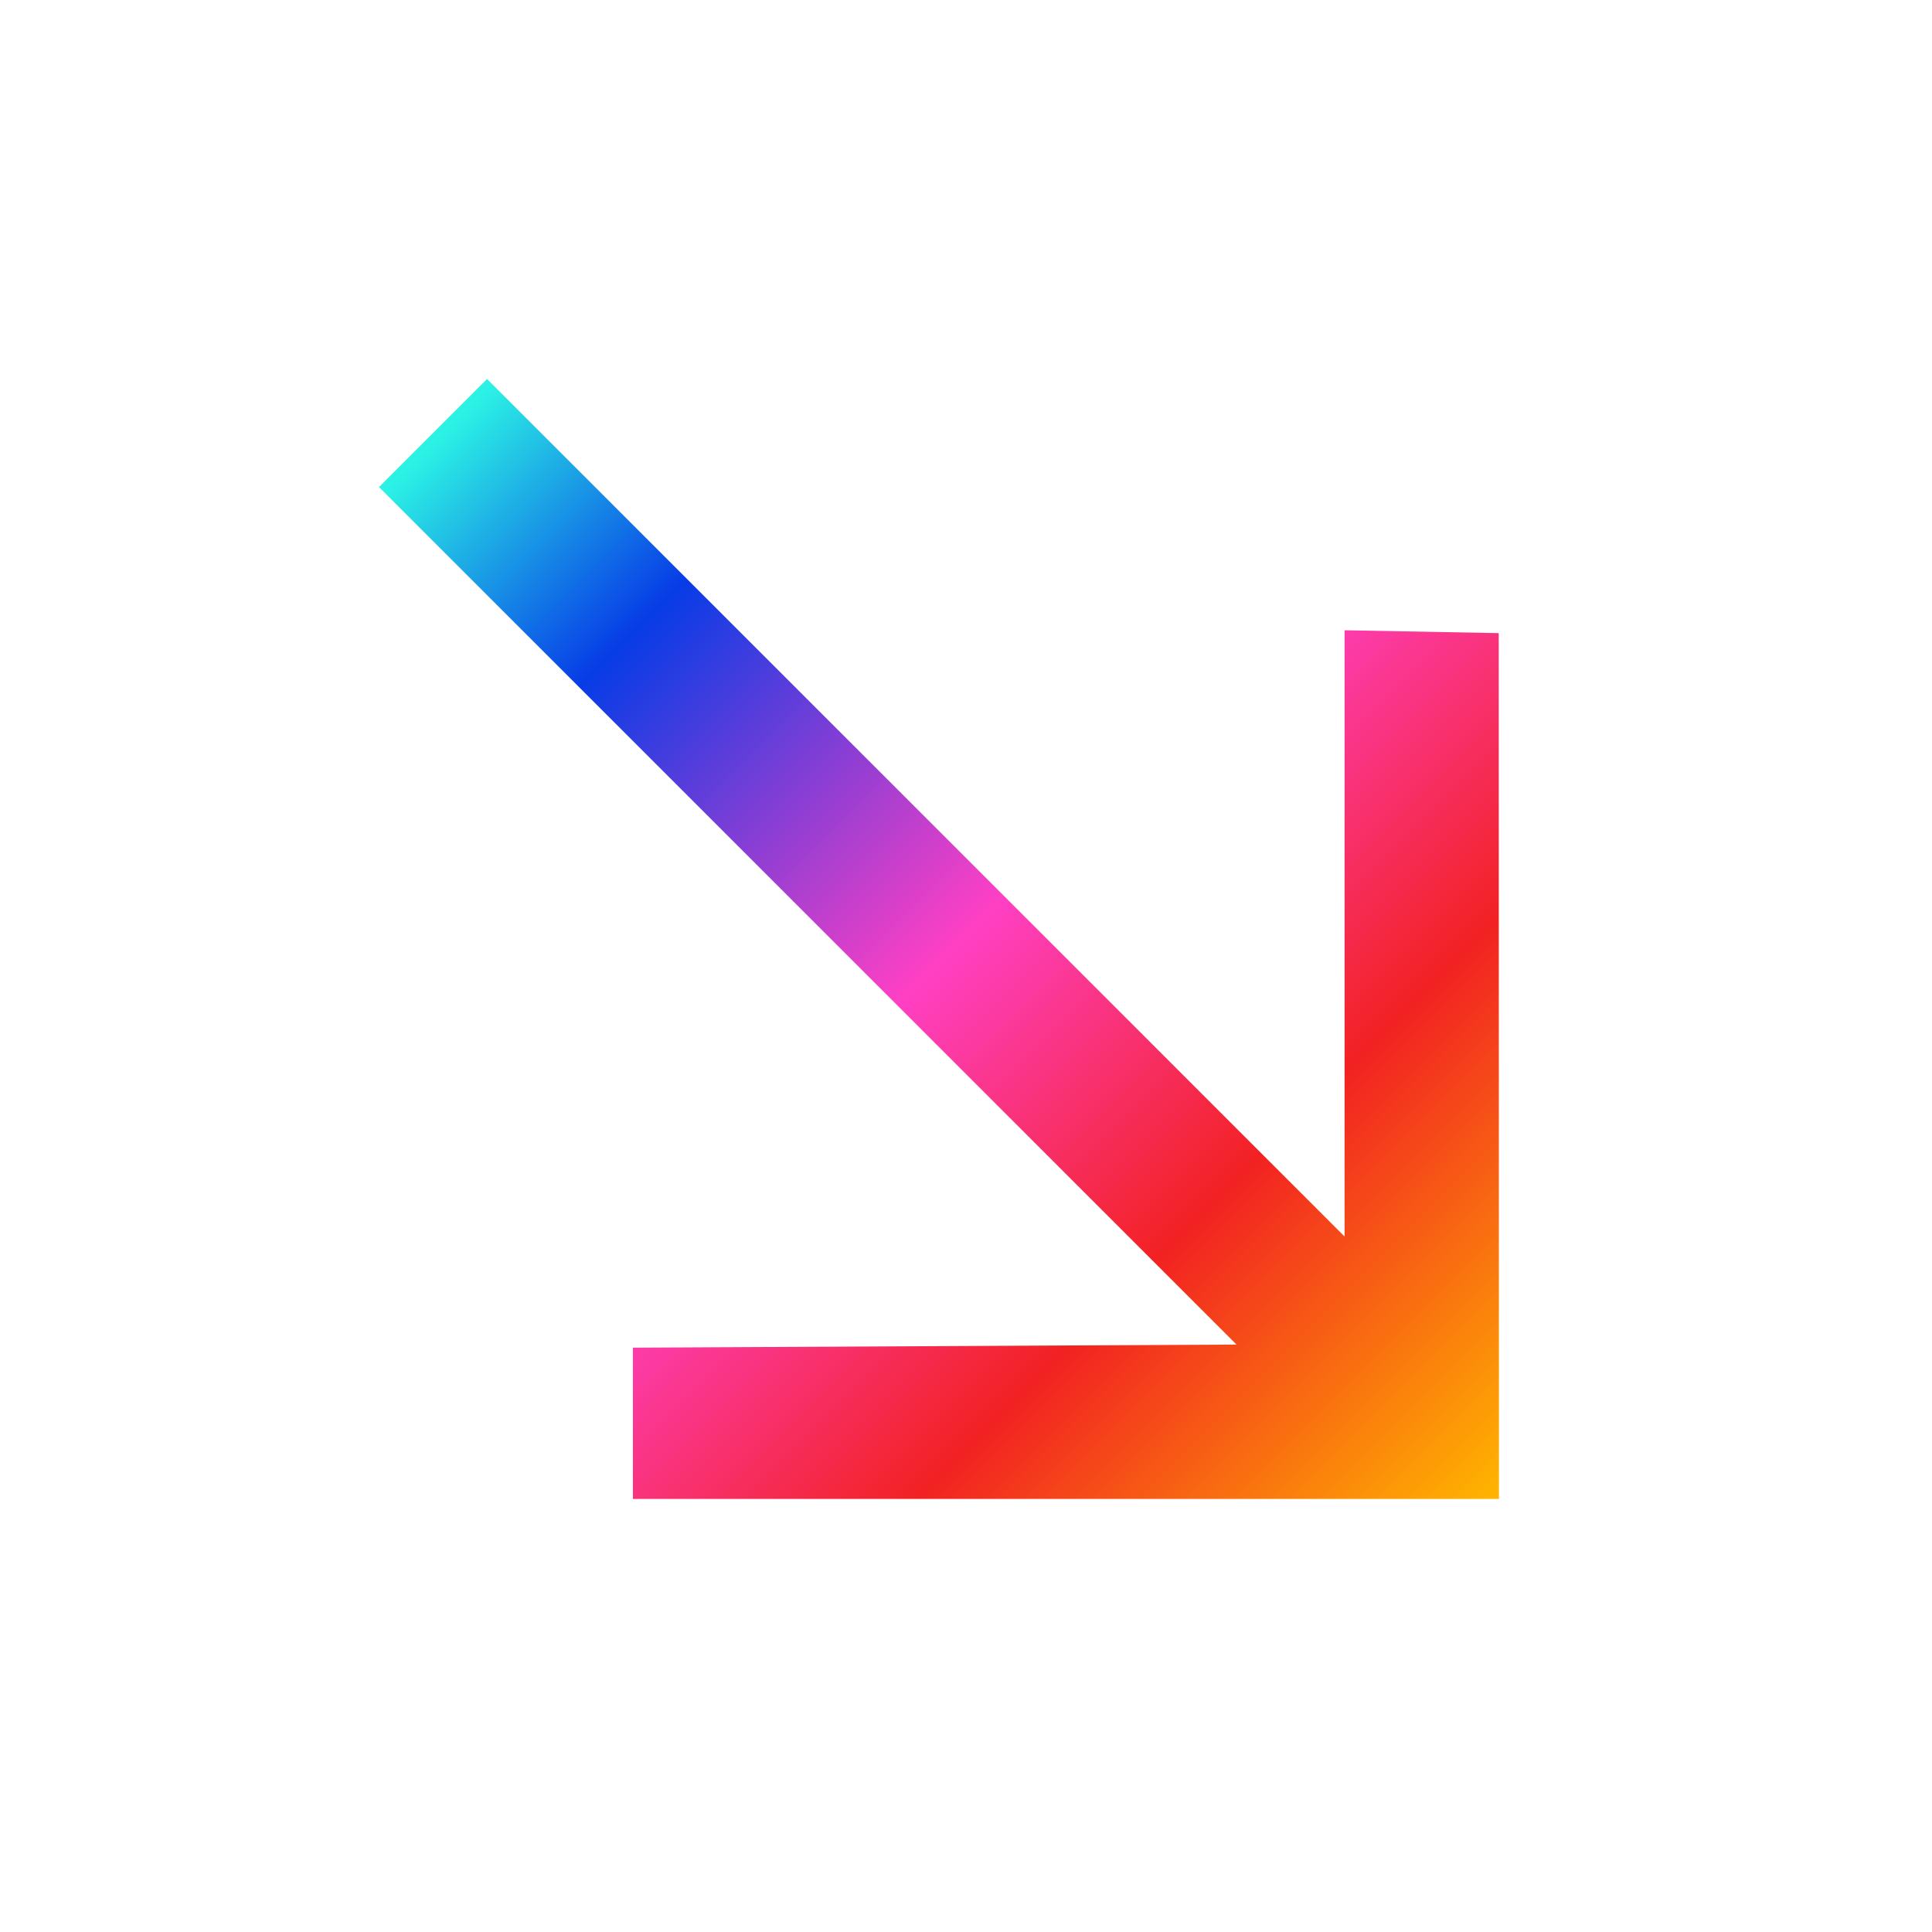 <svg xmlns="http://www.w3.org/2000/svg" xmlns:xlink="http://www.w3.org/1999/xlink" width="37.932" height="37.932" viewBox="0 0 37.932 37.932">
  <defs>
    <linearGradient id="linear-gradient" x1="0.5" x2="0.5" y2="1" gradientUnits="objectBoundingBox">
      <stop offset="0" stop-color="#2bf2e5"/>
      <stop offset="0.184" stop-color="#073ce6"/>
      <stop offset="0.485" stop-color="#ff40c4"/>
      <stop offset="0.73" stop-color="#f22222"/>
      <stop offset="1" stop-color="#ffb300"/>
    </linearGradient>
  </defs>
  <path id="Icon_ion-md-arrow-down" data-name="Icon ion-md-arrow-down" d="M19.5.427v23.81l8.417-8.417,2.1,2.18L18,30.023,5.977,18l2.1-2.1L16.5,24.237V.427Z" transform="translate(-4.528 20.928) rotate(-45)" fill="url(#linear-gradient)"/>
</svg>
